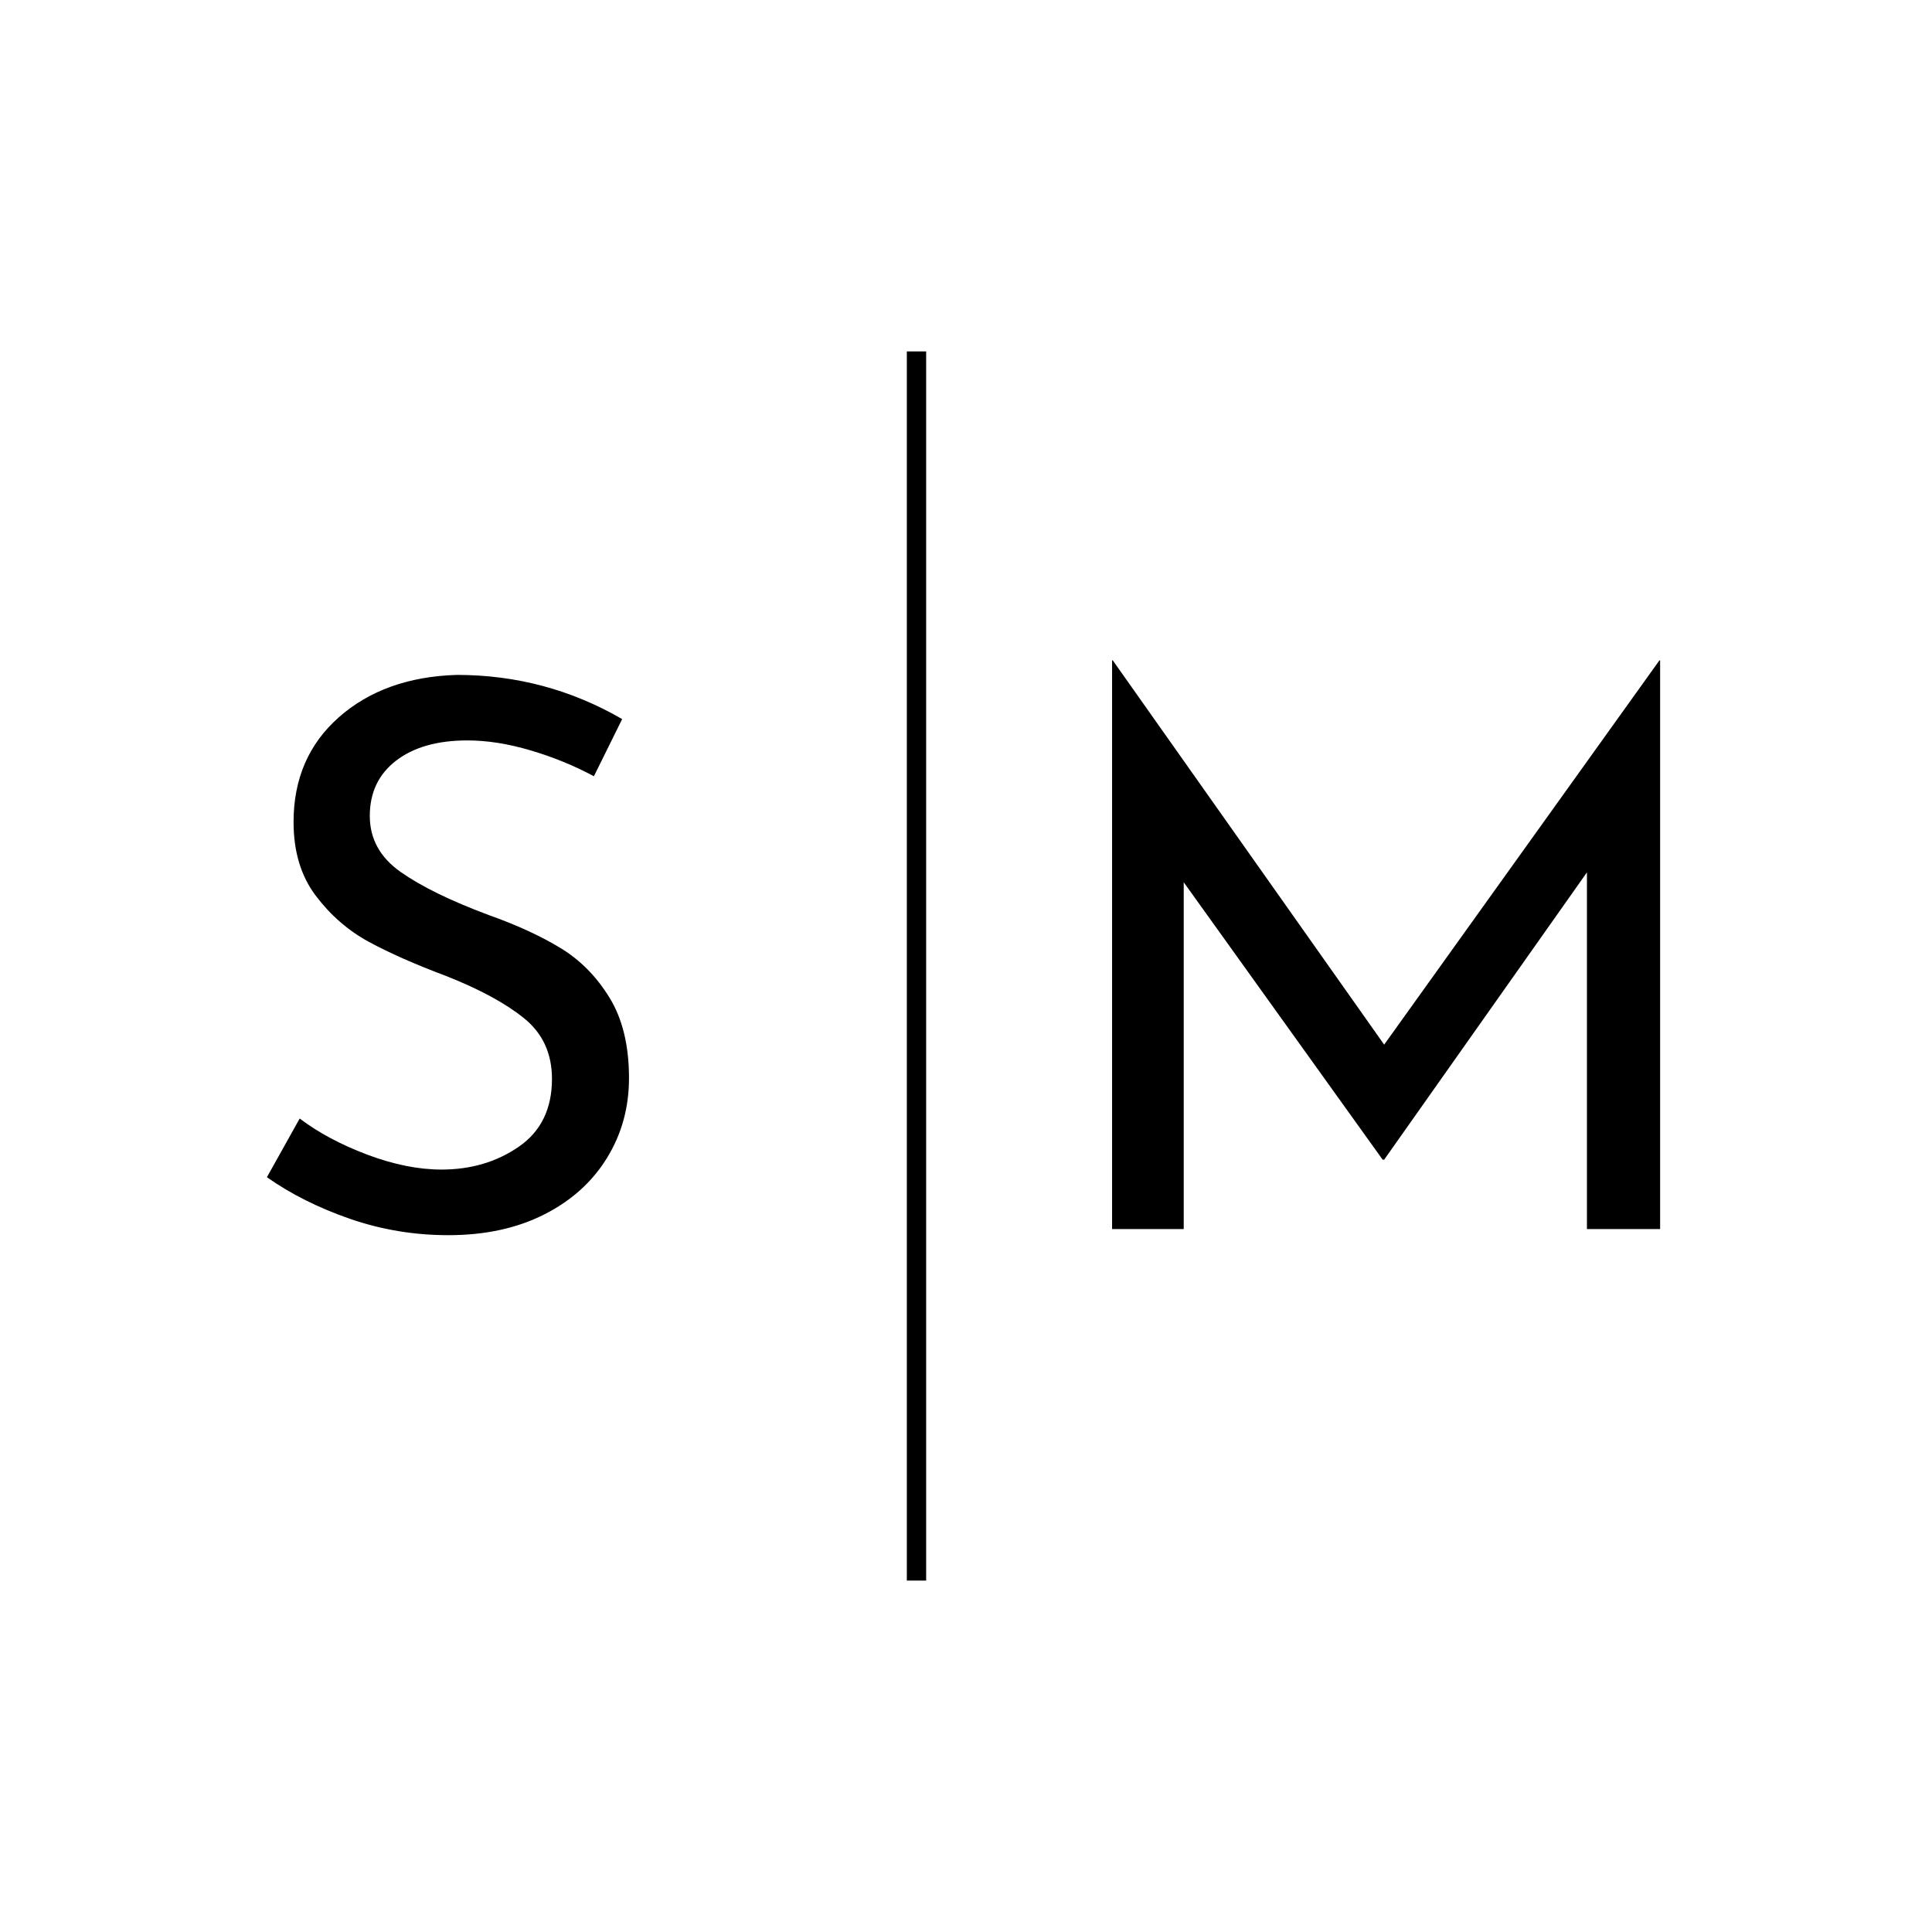 <svg xmlns="http://www.w3.org/2000/svg" xmlns:xlink="http://www.w3.org/1999/xlink" width="500" zoomAndPan="magnify" viewBox="0 0 375 375" height="500" preserveAspectRatio="xMidYMid meet" version="1.0"><defs><g/></defs><g fill="#000000" fill-opacity="1"><g transform="translate(200.463, 238.559)"><g><path d="M 121.766 -110.375 L 121.766 0 L 107.562 0 L 107.562 -69.234 L 68.203 -13.469 L 67.906 -13.469 L 29.297 -67.312 L 29.297 0 L 15.391 0 L 15.391 -110.375 L 15.531 -110.375 L 68.203 -35.797 L 121.625 -110.375 Z M 121.766 -110.375 "/></g></g></g><g fill="#000000" fill-opacity="1"><g transform="translate(44.558, 238.559)"><g><path d="M 70.719 -87.891 C 66.875 -89.953 62.781 -91.625 58.438 -92.906 C 54.102 -94.195 50.008 -94.844 46.156 -94.844 C 40.344 -94.844 35.734 -93.535 32.328 -90.922 C 28.922 -88.305 27.219 -84.727 27.219 -80.188 C 27.219 -75.75 29.211 -72.125 33.203 -69.312 C 37.203 -66.5 42.898 -63.711 50.297 -60.953 C 55.828 -58.984 60.488 -56.836 64.281 -54.516 C 68.082 -52.203 71.238 -49 73.75 -44.906 C 76.27 -40.812 77.531 -35.609 77.531 -29.297 C 77.531 -23.578 76.098 -18.398 73.234 -13.766 C 70.379 -9.129 66.312 -5.477 61.031 -2.812 C 55.75 -0.145 49.562 1.188 42.469 1.188 C 35.852 1.188 29.488 0.129 23.375 -1.984 C 17.258 -4.109 11.883 -6.801 7.25 -10.062 L 13.609 -21.453 C 17.266 -18.691 21.656 -16.348 26.781 -14.422 C 31.906 -12.504 36.688 -11.547 41.125 -11.547 C 46.852 -11.547 51.859 -13.023 56.141 -15.984 C 60.43 -18.941 62.578 -23.328 62.578 -29.141 C 62.578 -34.078 60.773 -38 57.172 -40.906 C 53.578 -43.82 48.523 -46.562 42.016 -49.125 C 36.004 -51.383 31 -53.598 27 -55.766 C 23.008 -57.941 19.582 -60.926 16.719 -64.719 C 13.852 -68.52 12.422 -73.281 12.422 -79 C 12.422 -87.383 15.352 -94.164 21.219 -99.344 C 27.094 -104.531 34.719 -107.27 44.094 -107.562 C 55.633 -107.562 66.336 -104.703 76.203 -98.984 Z M 70.719 -87.891 "/></g></g></g><path stroke-linecap="butt" transform="matrix(0, -0.75, 0.75, 0, 176.016, 306.785)" fill="none" stroke-linejoin="miter" d="M -0 2.5 L 318.104 2.5 " stroke="#000000" stroke-width="5" stroke-opacity="1" stroke-miterlimit="4"/></svg>